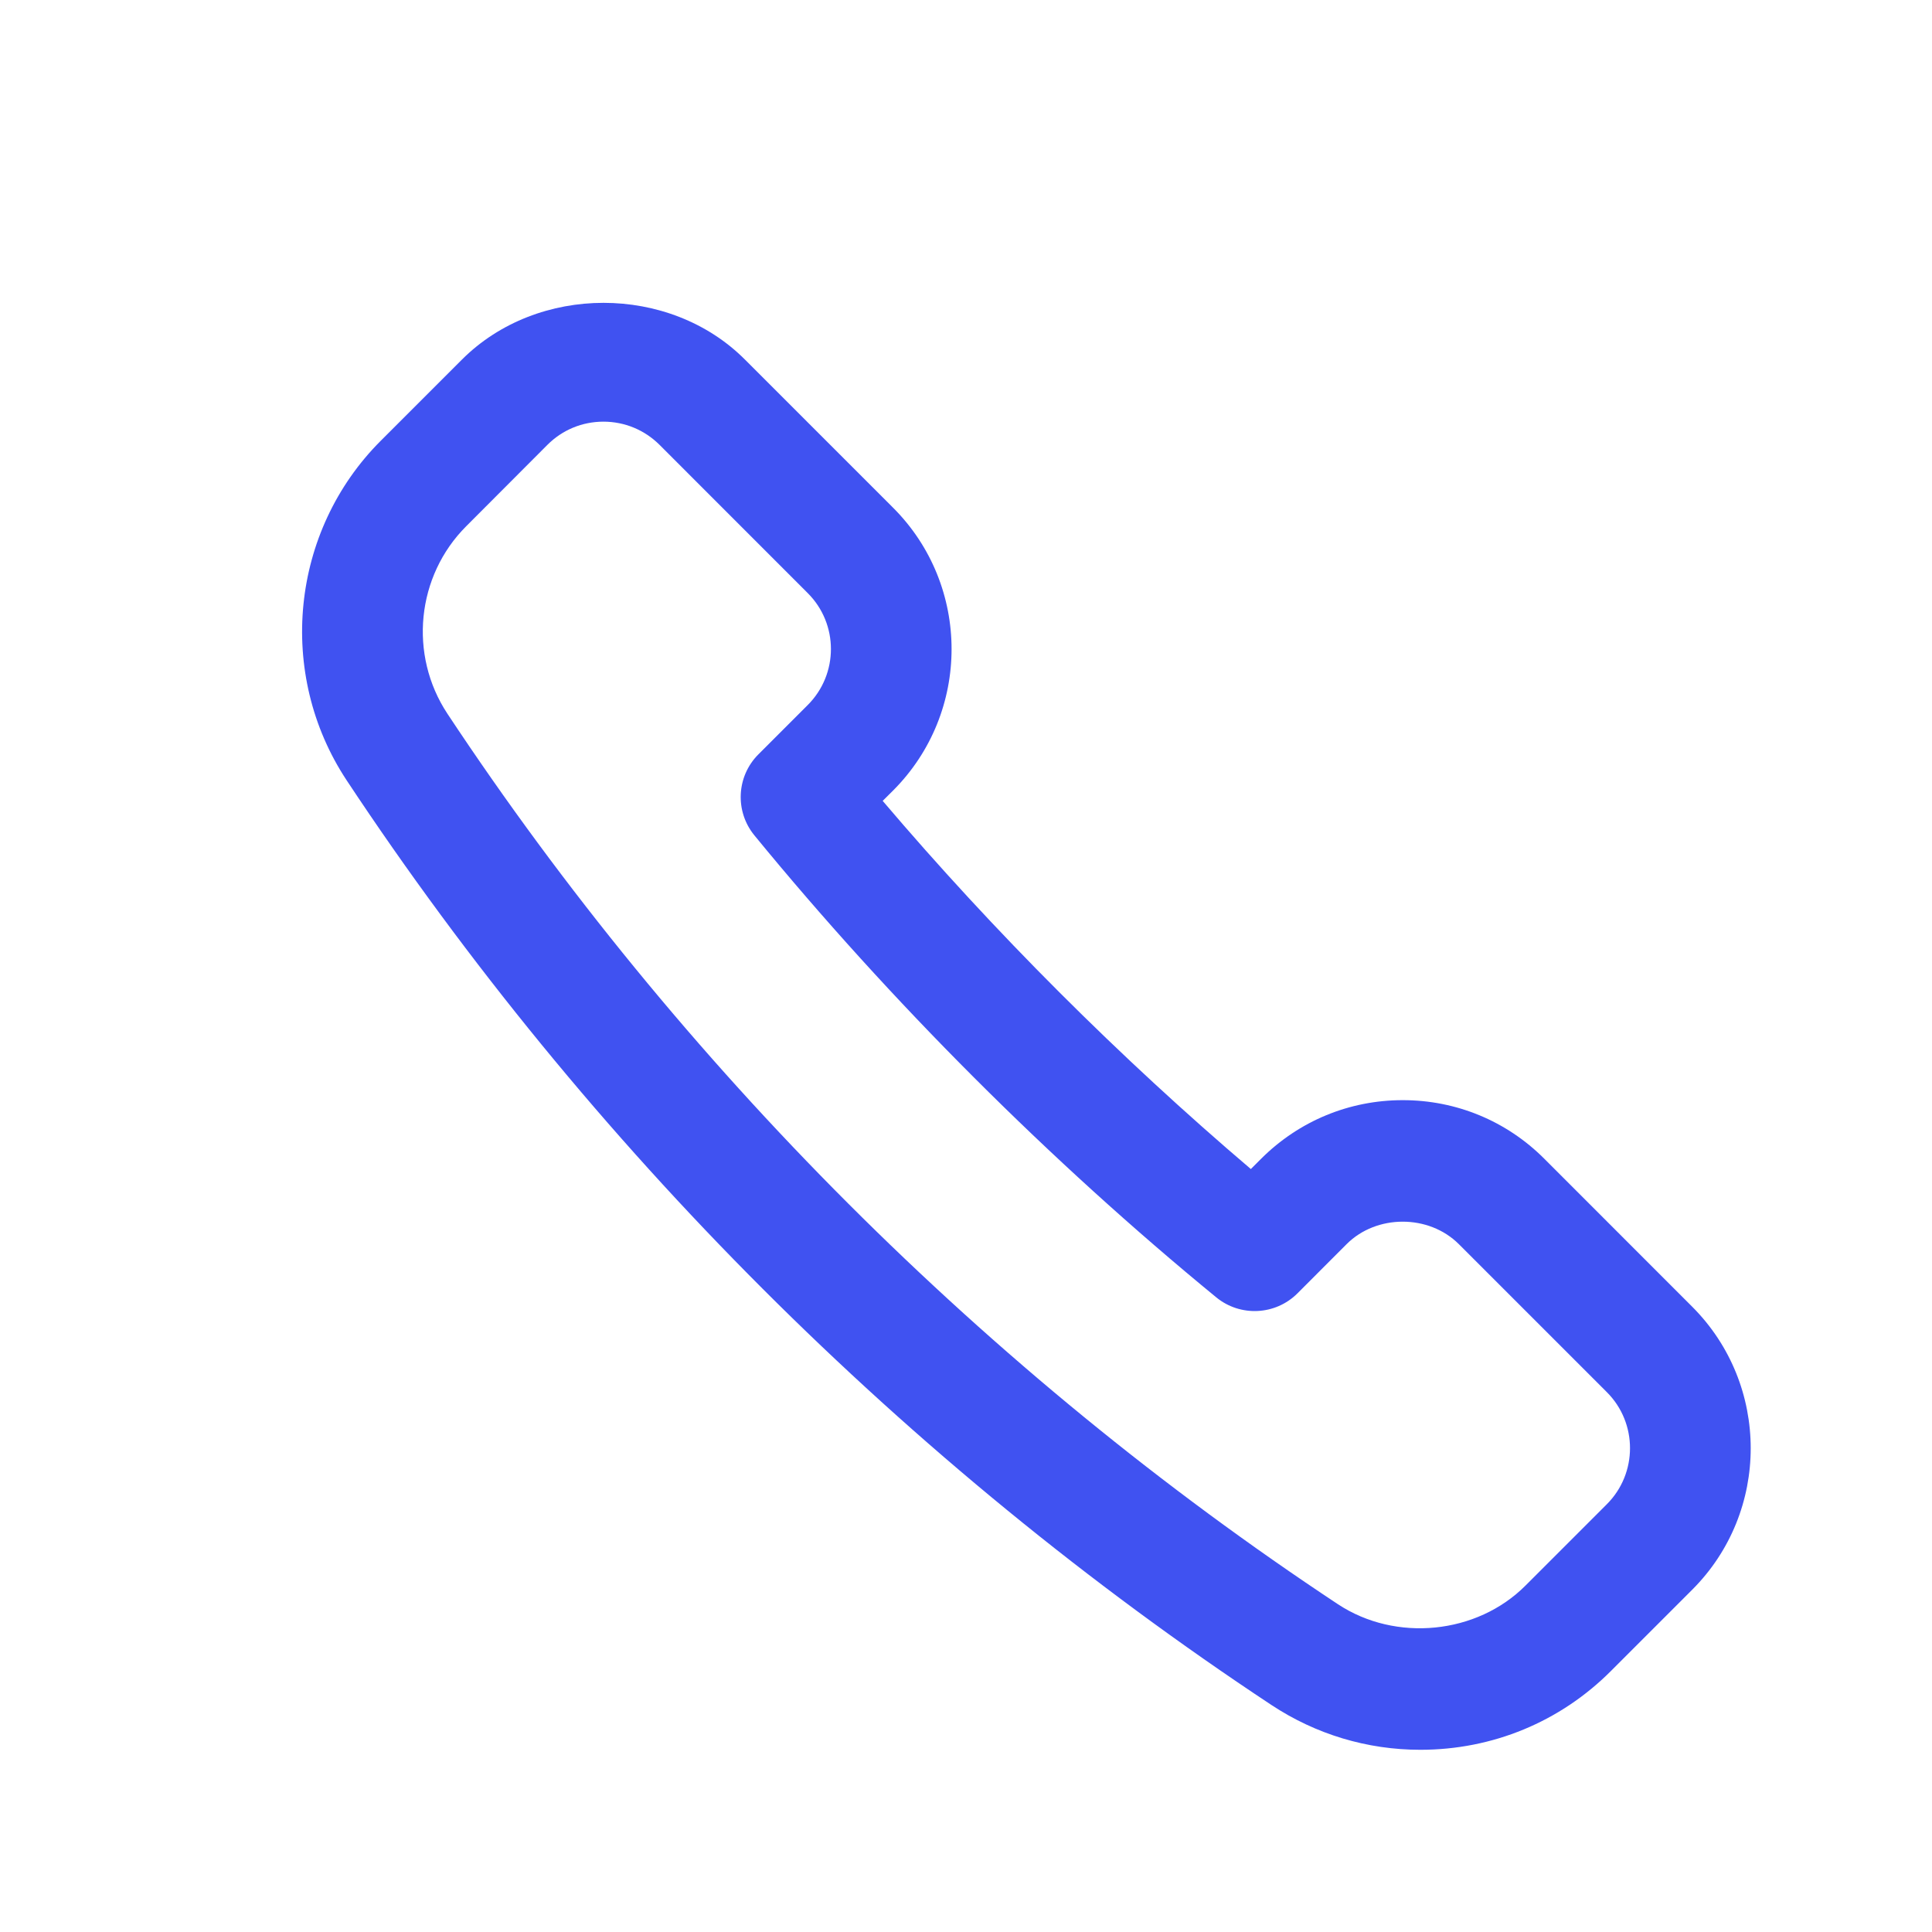 <?xml version="1.0" encoding="utf-8"?>
<!-- Generator: Adobe Illustrator 16.0.0, SVG Export Plug-In . SVG Version: 6.00 Build 0)  -->
<!DOCTYPE svg PUBLIC "-//W3C//DTD SVG 1.1//EN" "http://www.w3.org/Graphics/SVG/1.1/DTD/svg11.dtd">
<svg version="1.1" id="Layer_1" xmlns="http://www.w3.org/2000/svg" xmlns:xlink="http://www.w3.org/1999/xlink" x="0px" y="0px"
	 width="32px" height="32px" viewBox="0 0 32 32" enable-background="new 0 0 32 32" xml:space="preserve">
<g>
	<g>
		<path fill="#4052F1" d="M23.526,28.982c-0.881,0-1.732-0.256-2.467-0.742C15.027,24.252,9.73,18.955,5.742,12.925
			c-1.167-1.765-0.93-4.13,0.564-5.624l1.346-1.346c1.253-1.252,3.436-1.252,4.686,0l2.454,2.454c1.292,1.291,1.292,3.392,0,4.685
			l-0.172,0.171c1.843,2.169,3.928,4.252,6.098,6.098l0.172-0.172c0.627-0.625,1.459-0.969,2.344-0.969l0,0
			c0.886,0,1.718,0.344,2.343,0.969l2.452,2.453c1.291,1.293,1.291,3.395,0,4.686l-1.346,1.346
			C25.841,28.52,24.72,28.982,23.526,28.982z M9.995,6.984c-0.351,0-0.681,0.136-0.929,0.385L7.723,8.715
			c-0.826,0.825-0.957,2.131-0.312,3.107c3.842,5.807,8.942,10.909,14.751,14.75c0.957,0.631,2.3,0.498,3.106-0.311l1.346-1.346
			c0.512-0.512,0.512-1.346,0-1.857l-2.453-2.453c-0.497-0.494-1.361-0.494-1.857,0.002l-0.815,0.816
			c-0.364,0.363-0.946,0.391-1.343,0.066c-2.752-2.256-5.398-4.902-7.651-7.653c-0.326-0.398-0.297-0.978,0.066-1.341l0.817-0.817
			c0.513-0.512,0.513-1.344,0-1.855l-2.454-2.455C10.676,7.121,10.346,6.984,9.995,6.984z"/>
	</g>
</g>
</svg>
